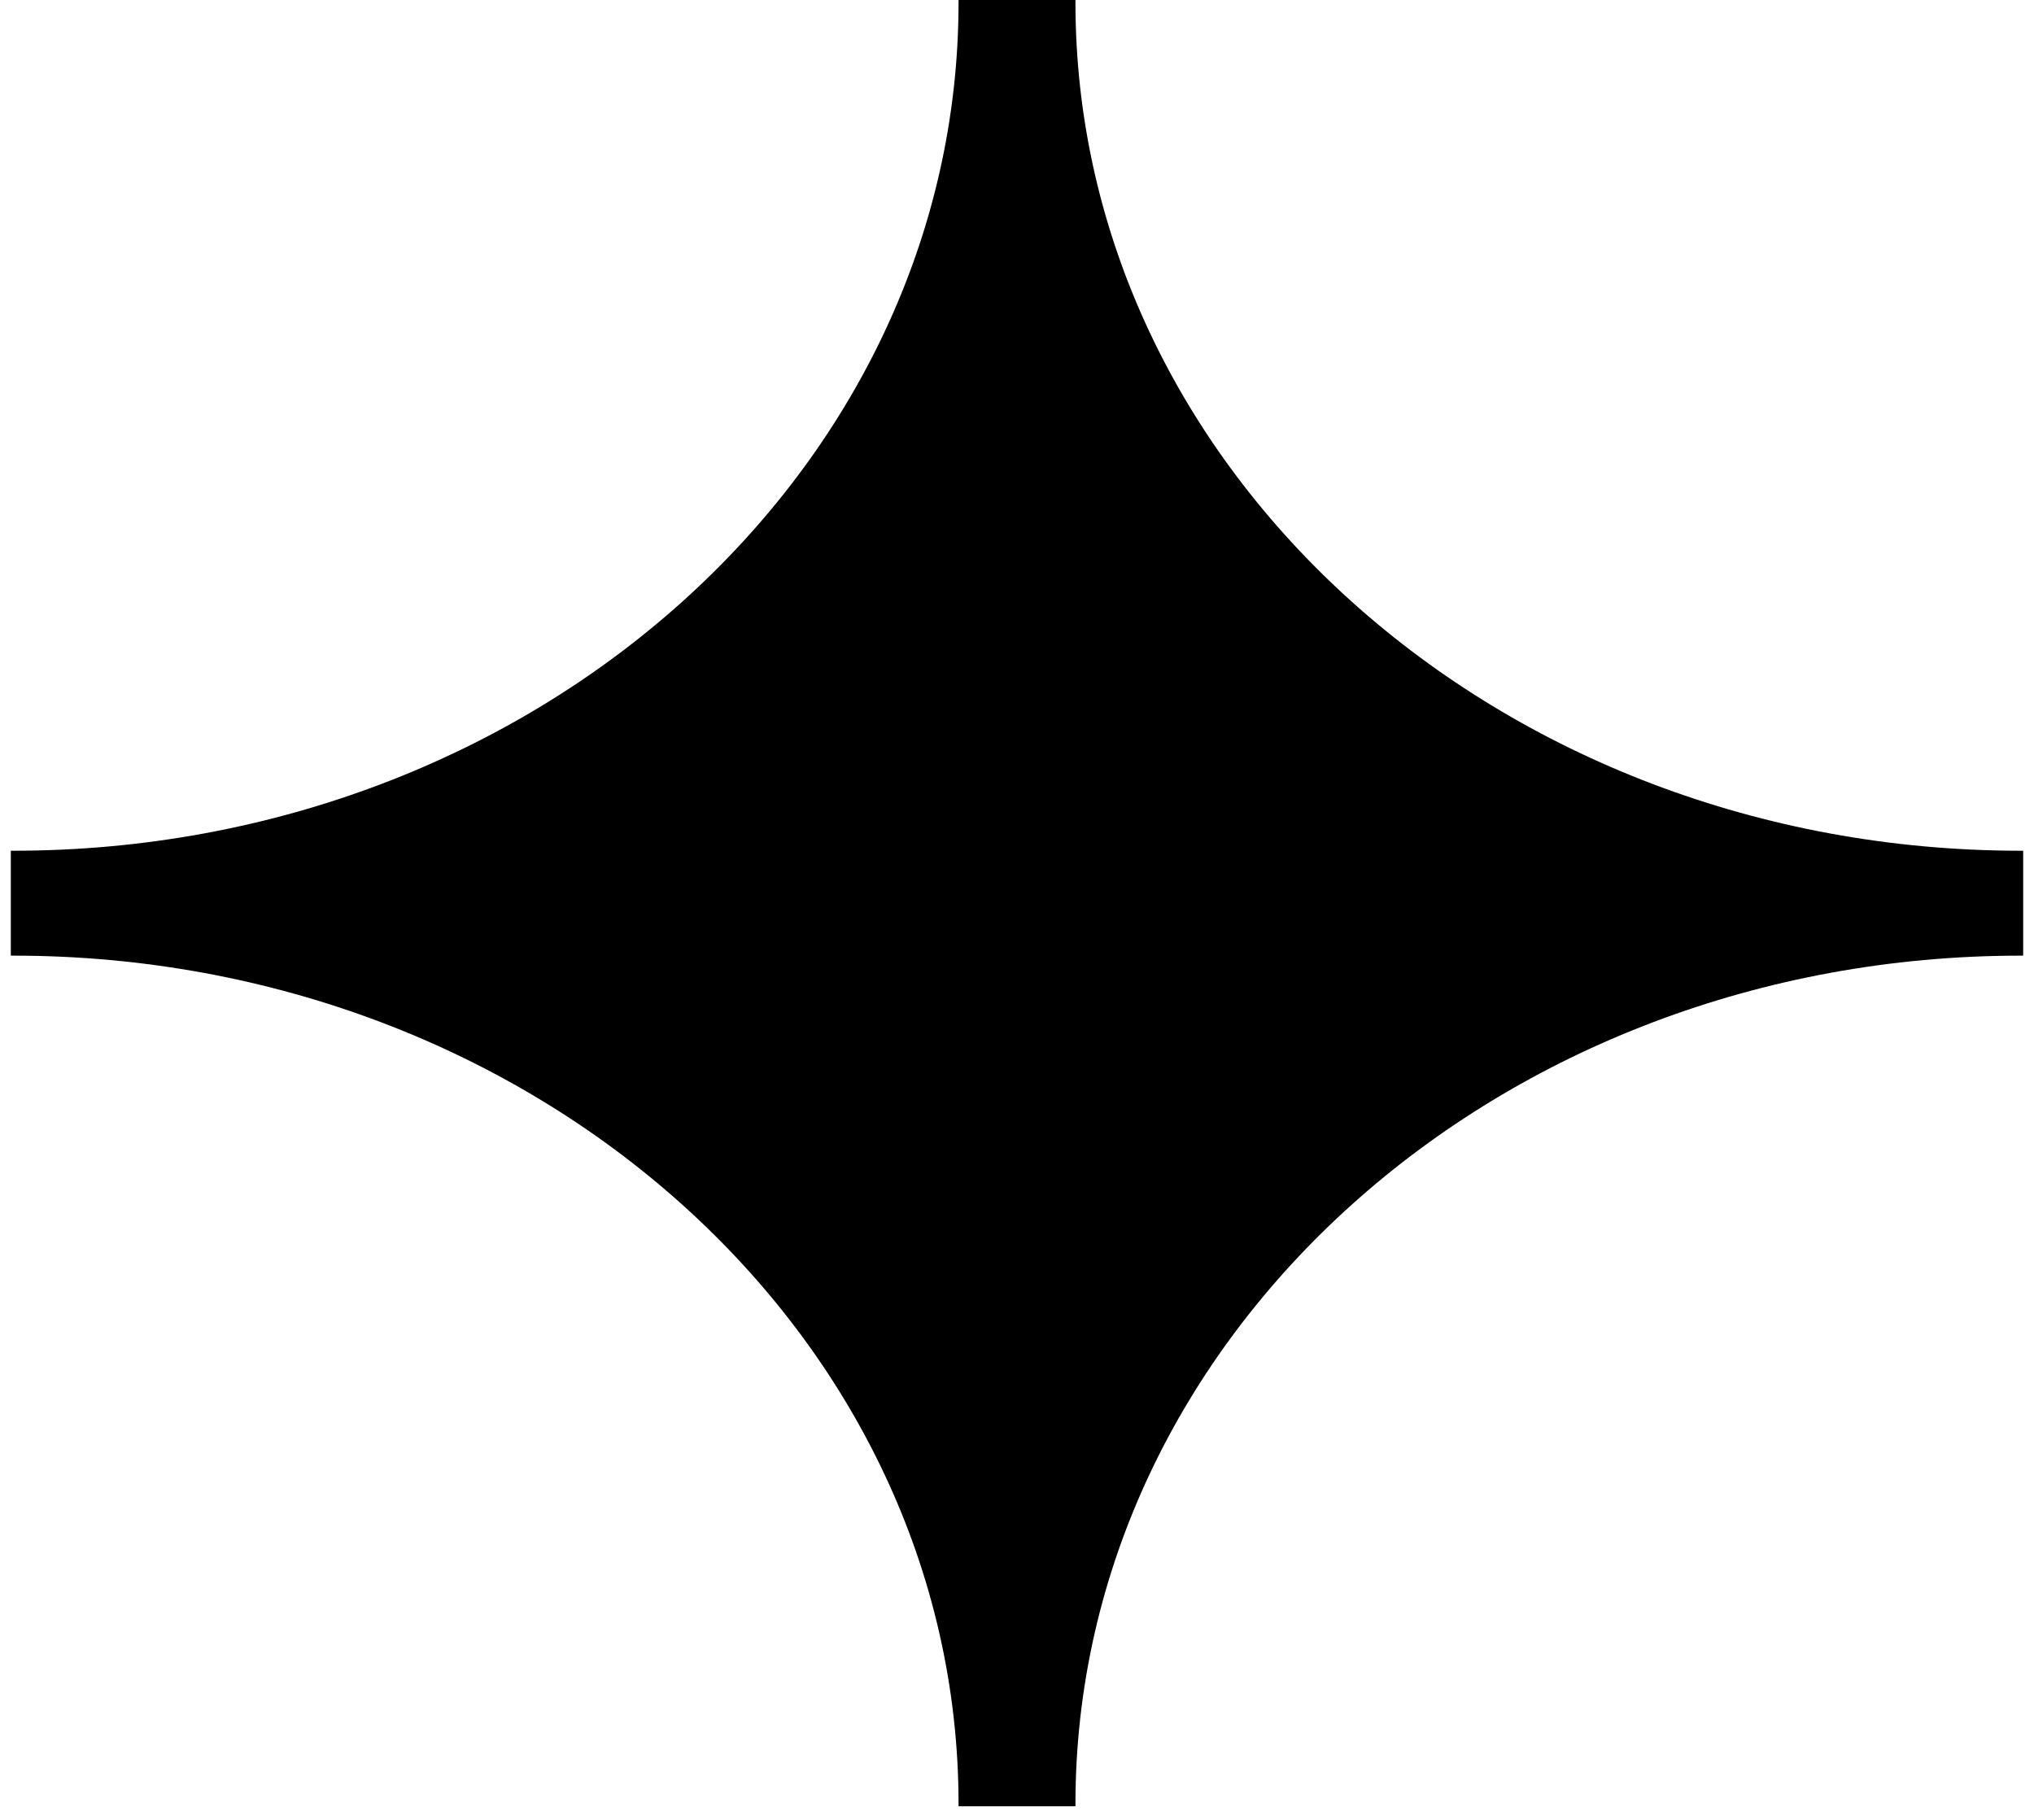 <svg width="19" height="17" viewBox="0 0 19 17" fill="none" xmlns="http://www.w3.org/2000/svg">
<path d="M10.046 0H8.954V0.021C8.954 4.398 5.001 7.947 0.124 7.947H0.101V8.927H0.124C5.001 8.927 8.954 12.475 8.954 16.853V16.873H10.046V16.853C10.046 12.475 14 8.927 18.876 8.927H18.899V7.947H18.876C14 7.947 10.046 4.398 10.046 0.021V0Z" fill="black"/>
</svg>
